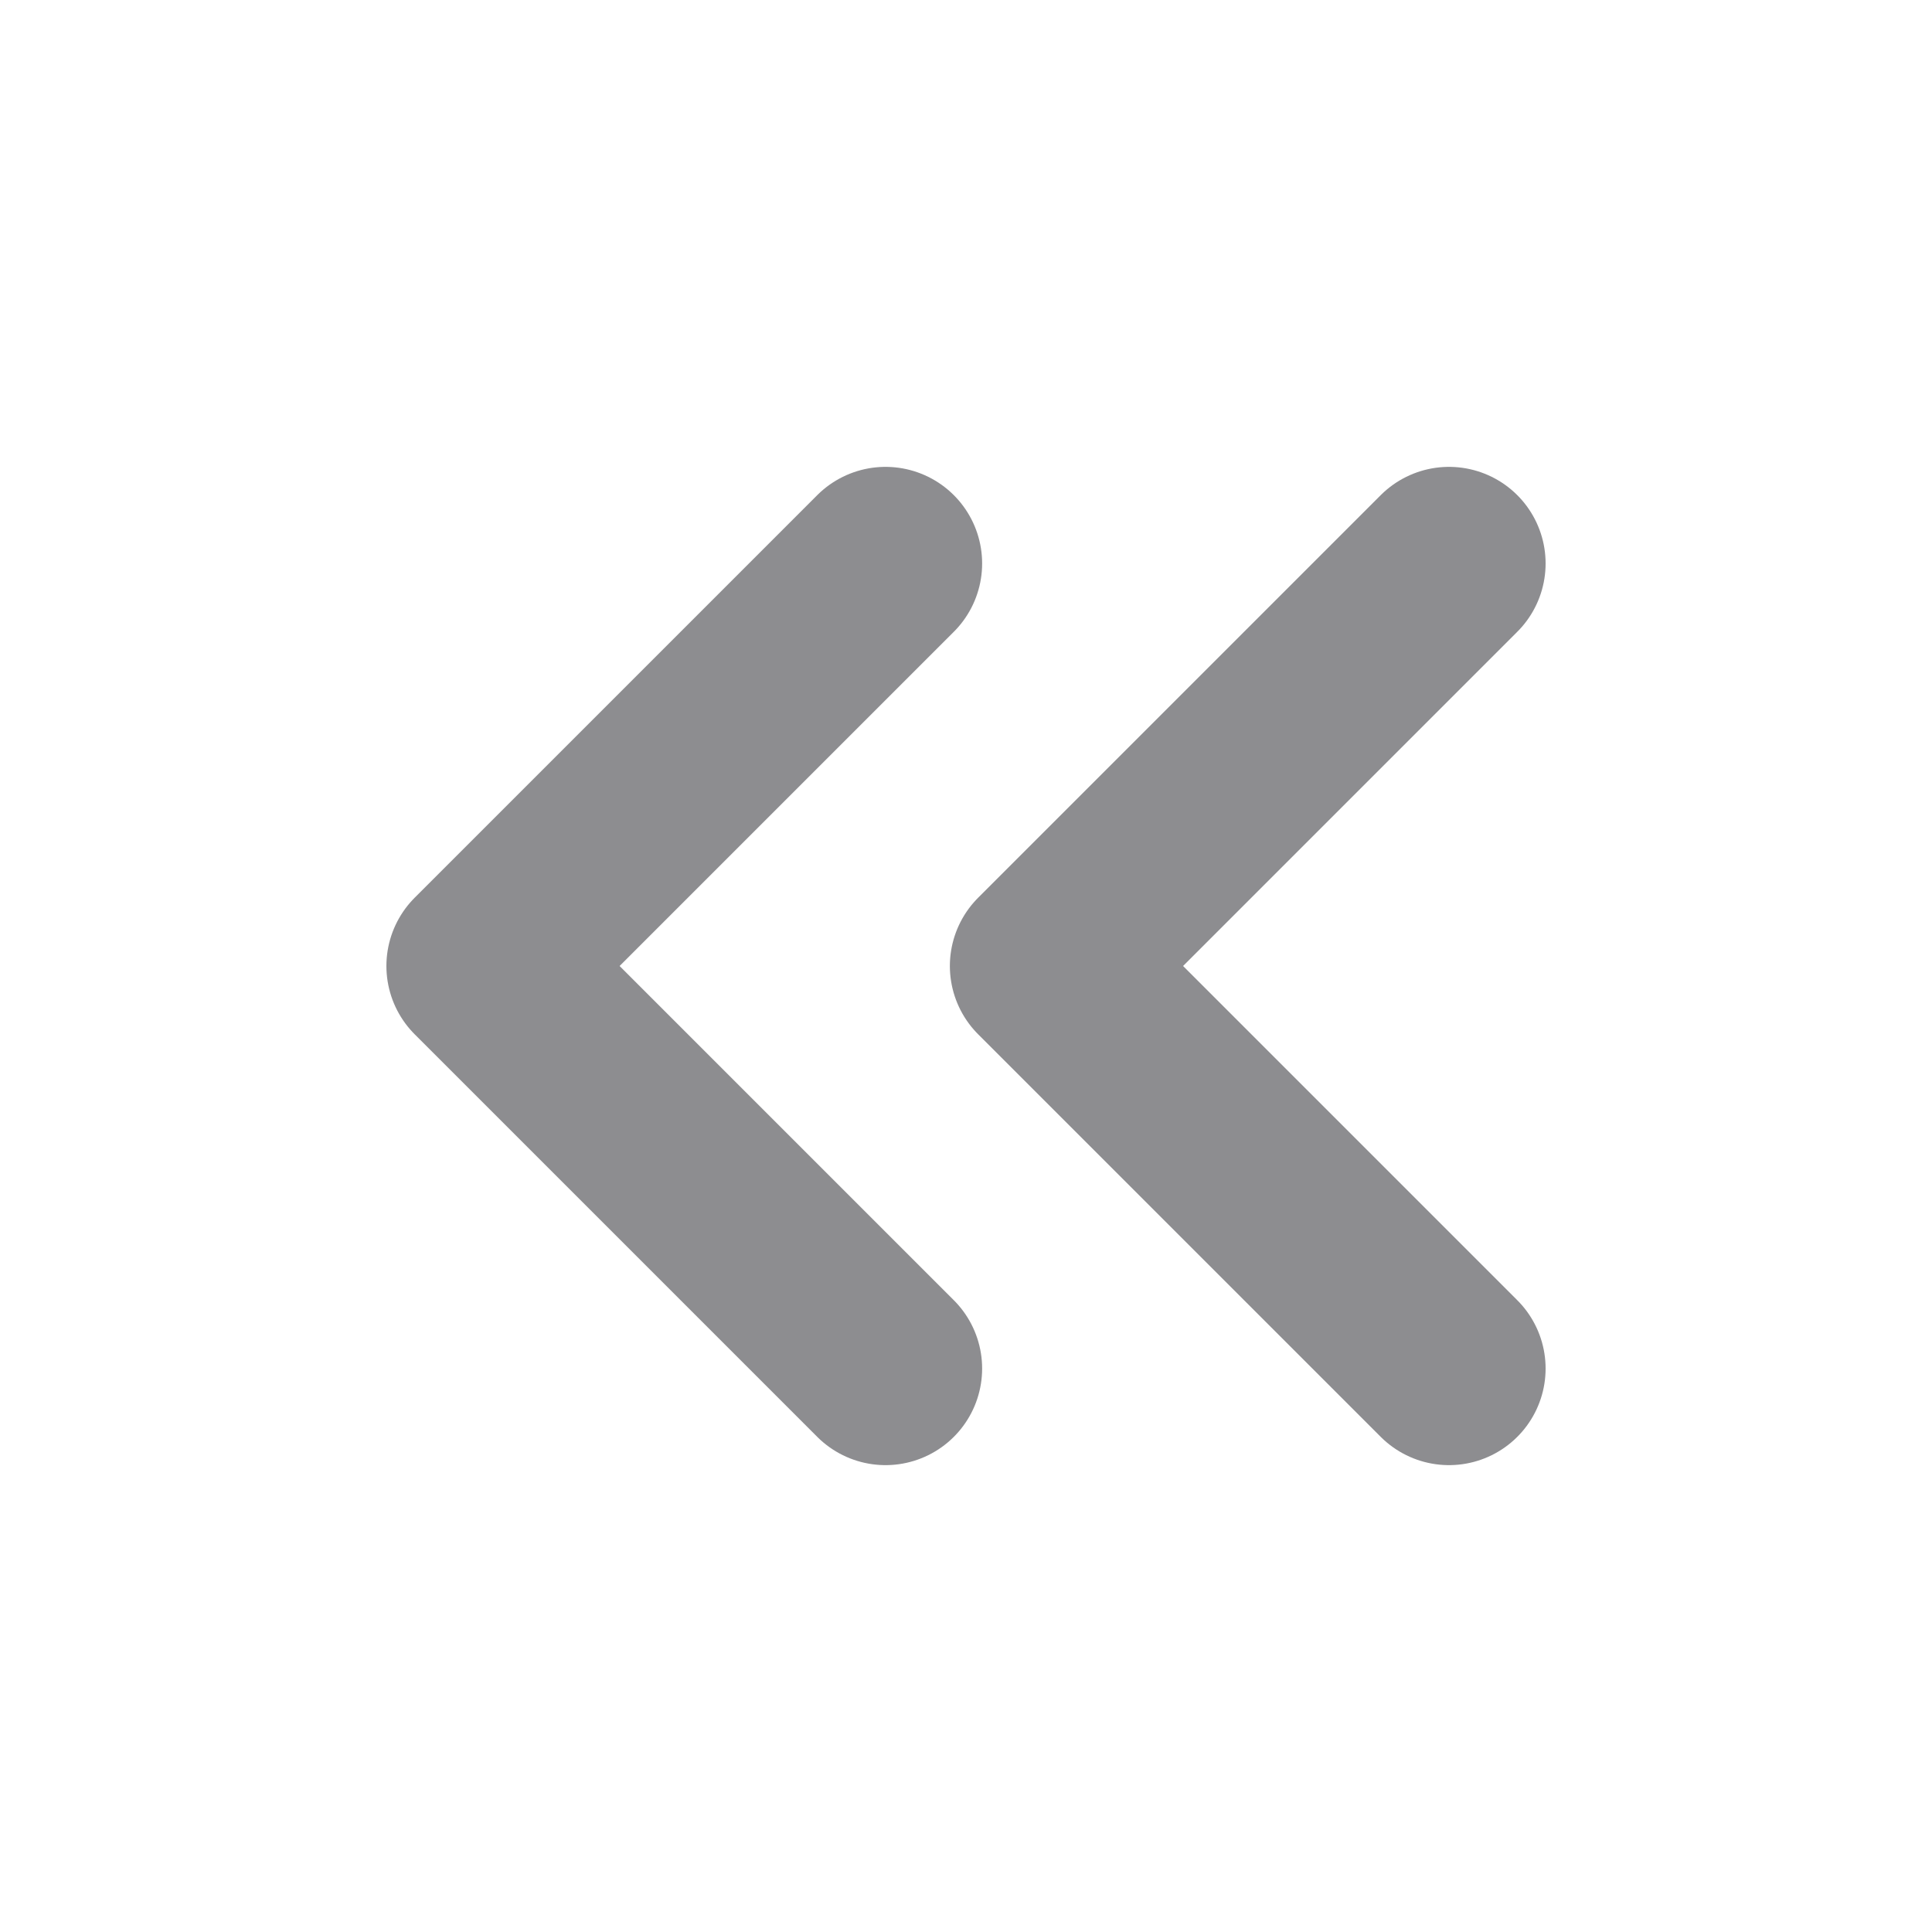<svg width="20" height="20" viewBox="0 0 20 20" fill="none" xmlns="http://www.w3.org/2000/svg">
<path d="M9.167 14.167L5 10L9.167 5.833M15 14.167L10.833 10L15 5.833" stroke="#8D8D90" stroke-width="2" stroke-linecap="round" stroke-linejoin="round"/>
</svg>
